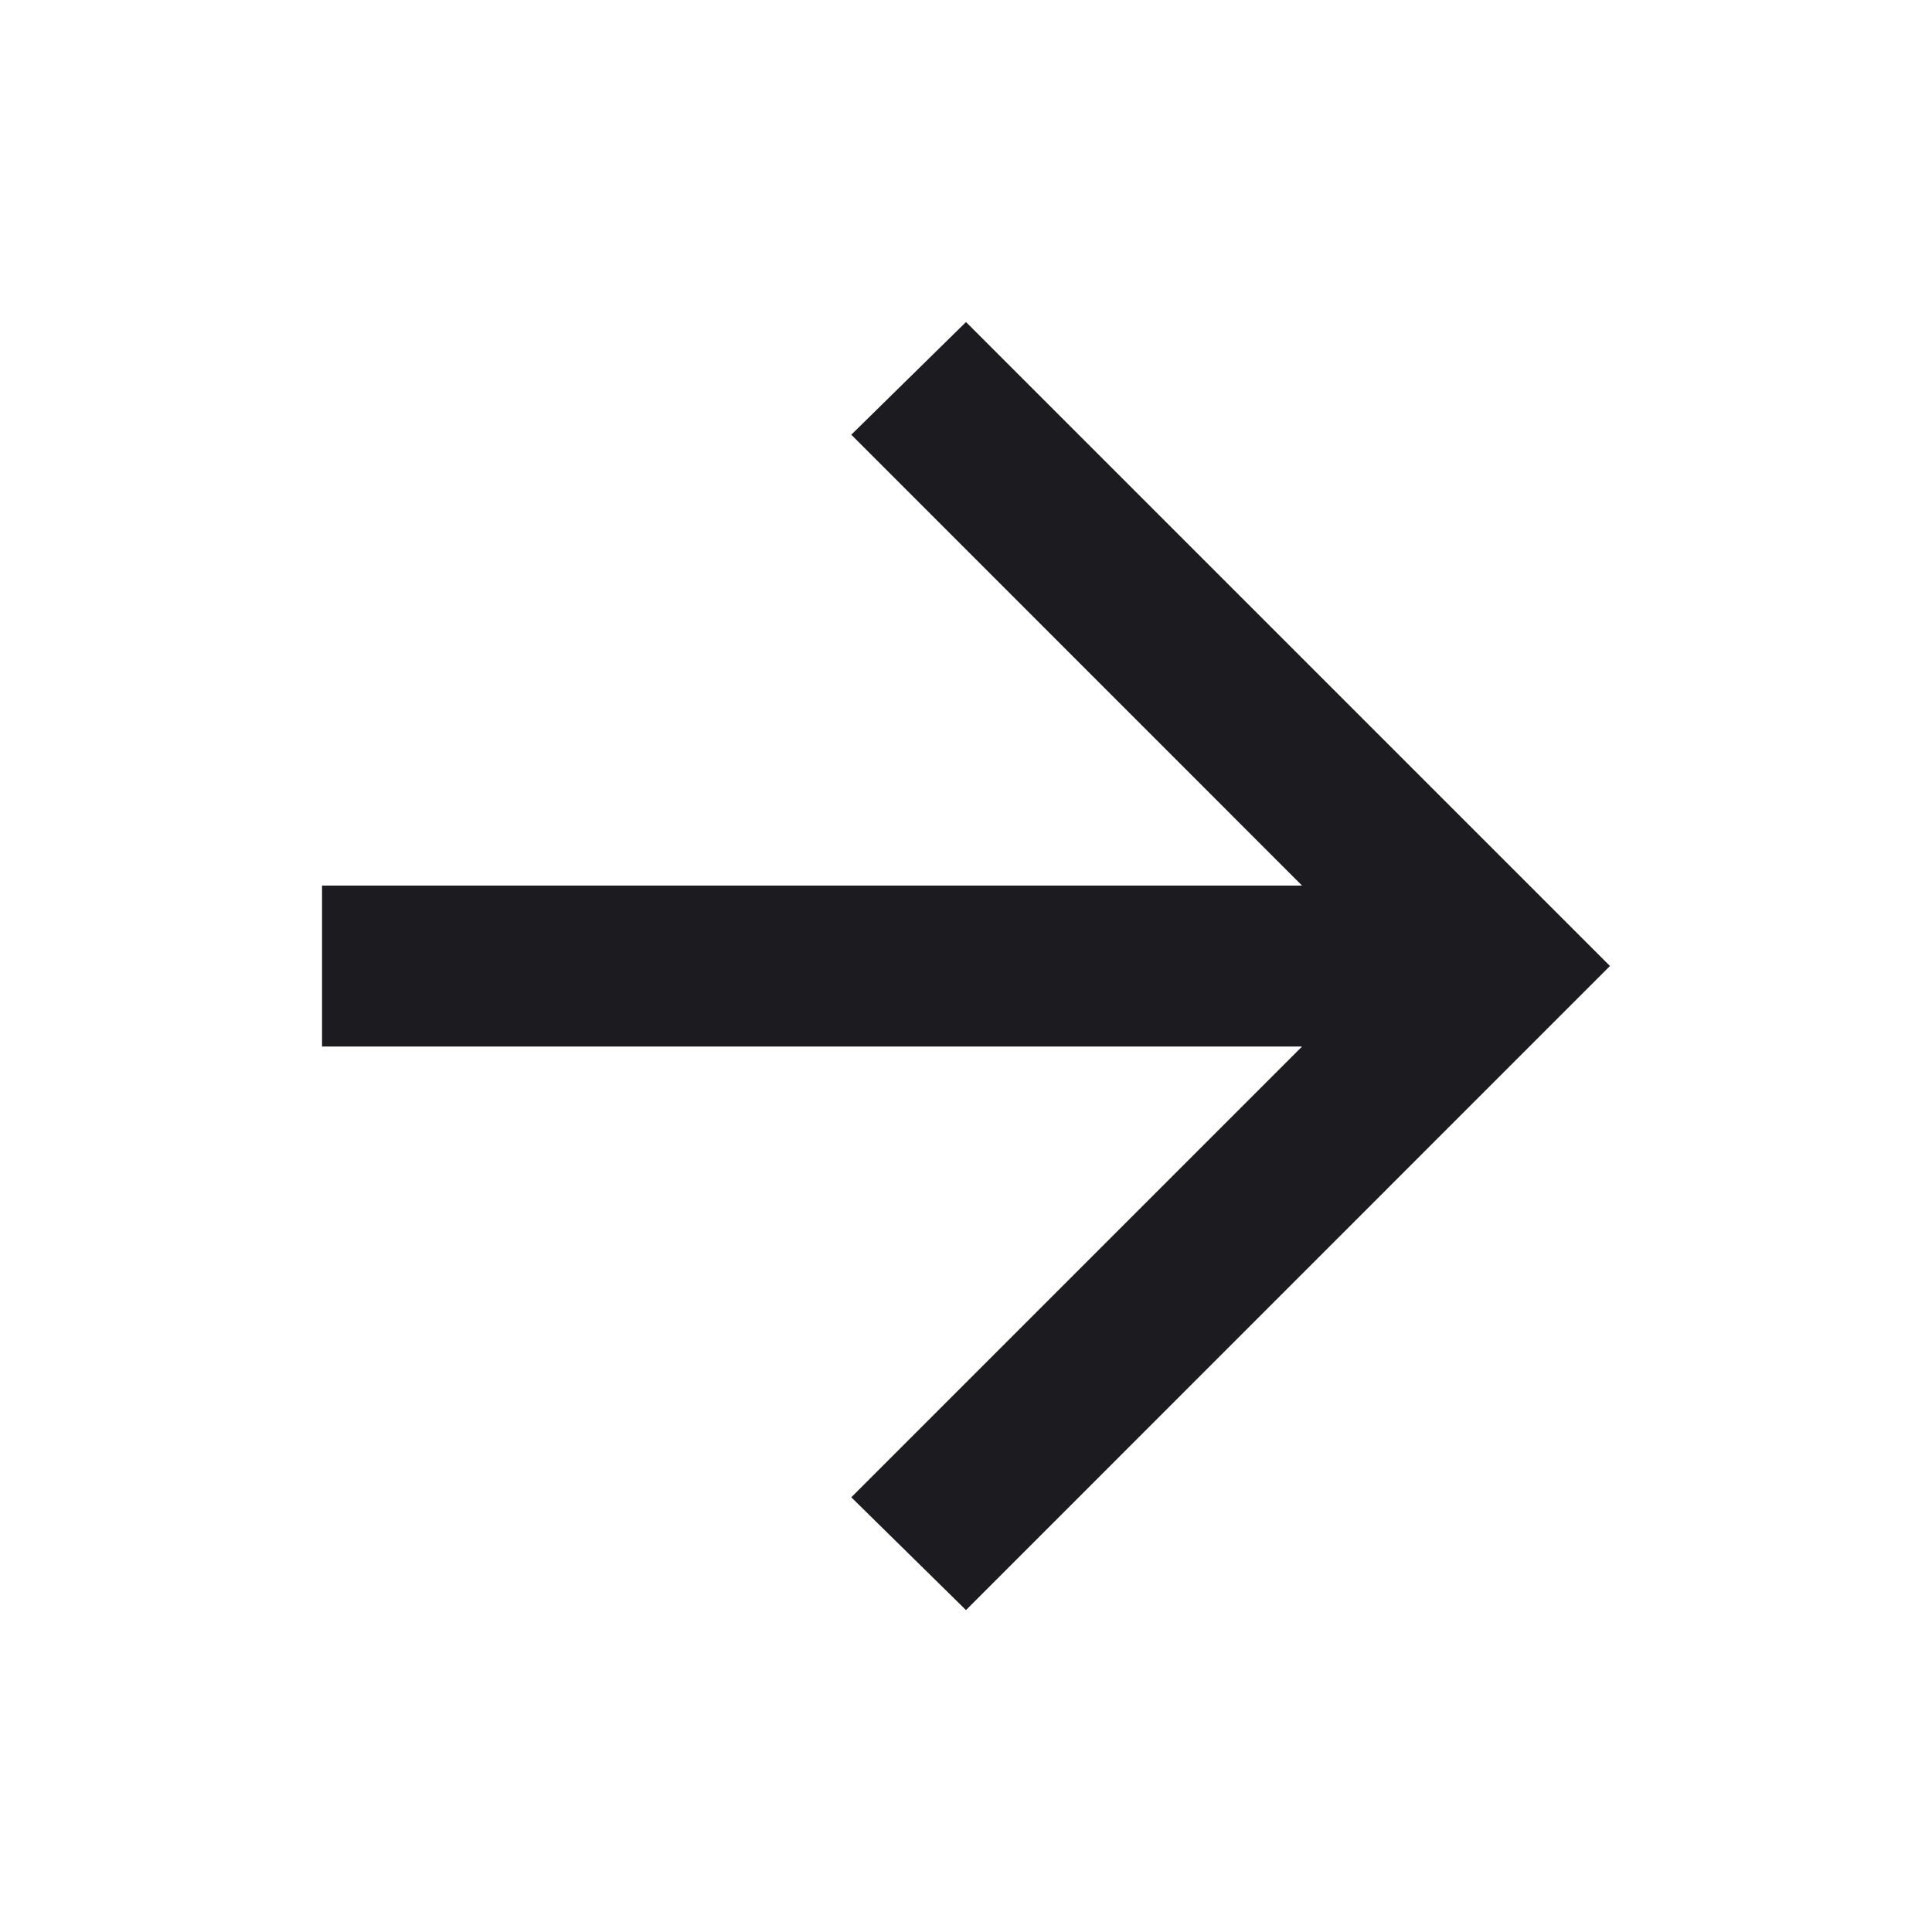 <svg width="16" height="16" viewBox="0 0 16 16" fill="none" xmlns="http://www.w3.org/2000/svg">
<mask id="mask0_367_848" style="mask-type:alpha" maskUnits="userSpaceOnUse" x="0" y="0" width="16" height="16">
<rect width="16" height="16" fill="#D9D9D9"/>
</mask>
<g mask="url(#mask0_367_848)">
<path d="M10.783 8.667H2.667V7.334H10.783L7.05 3.6L8 2.667L13.333 8L8 13.334L7.05 12.4L10.783 8.667Z" fill="#1C1B1F"/>
</g>
</svg>
